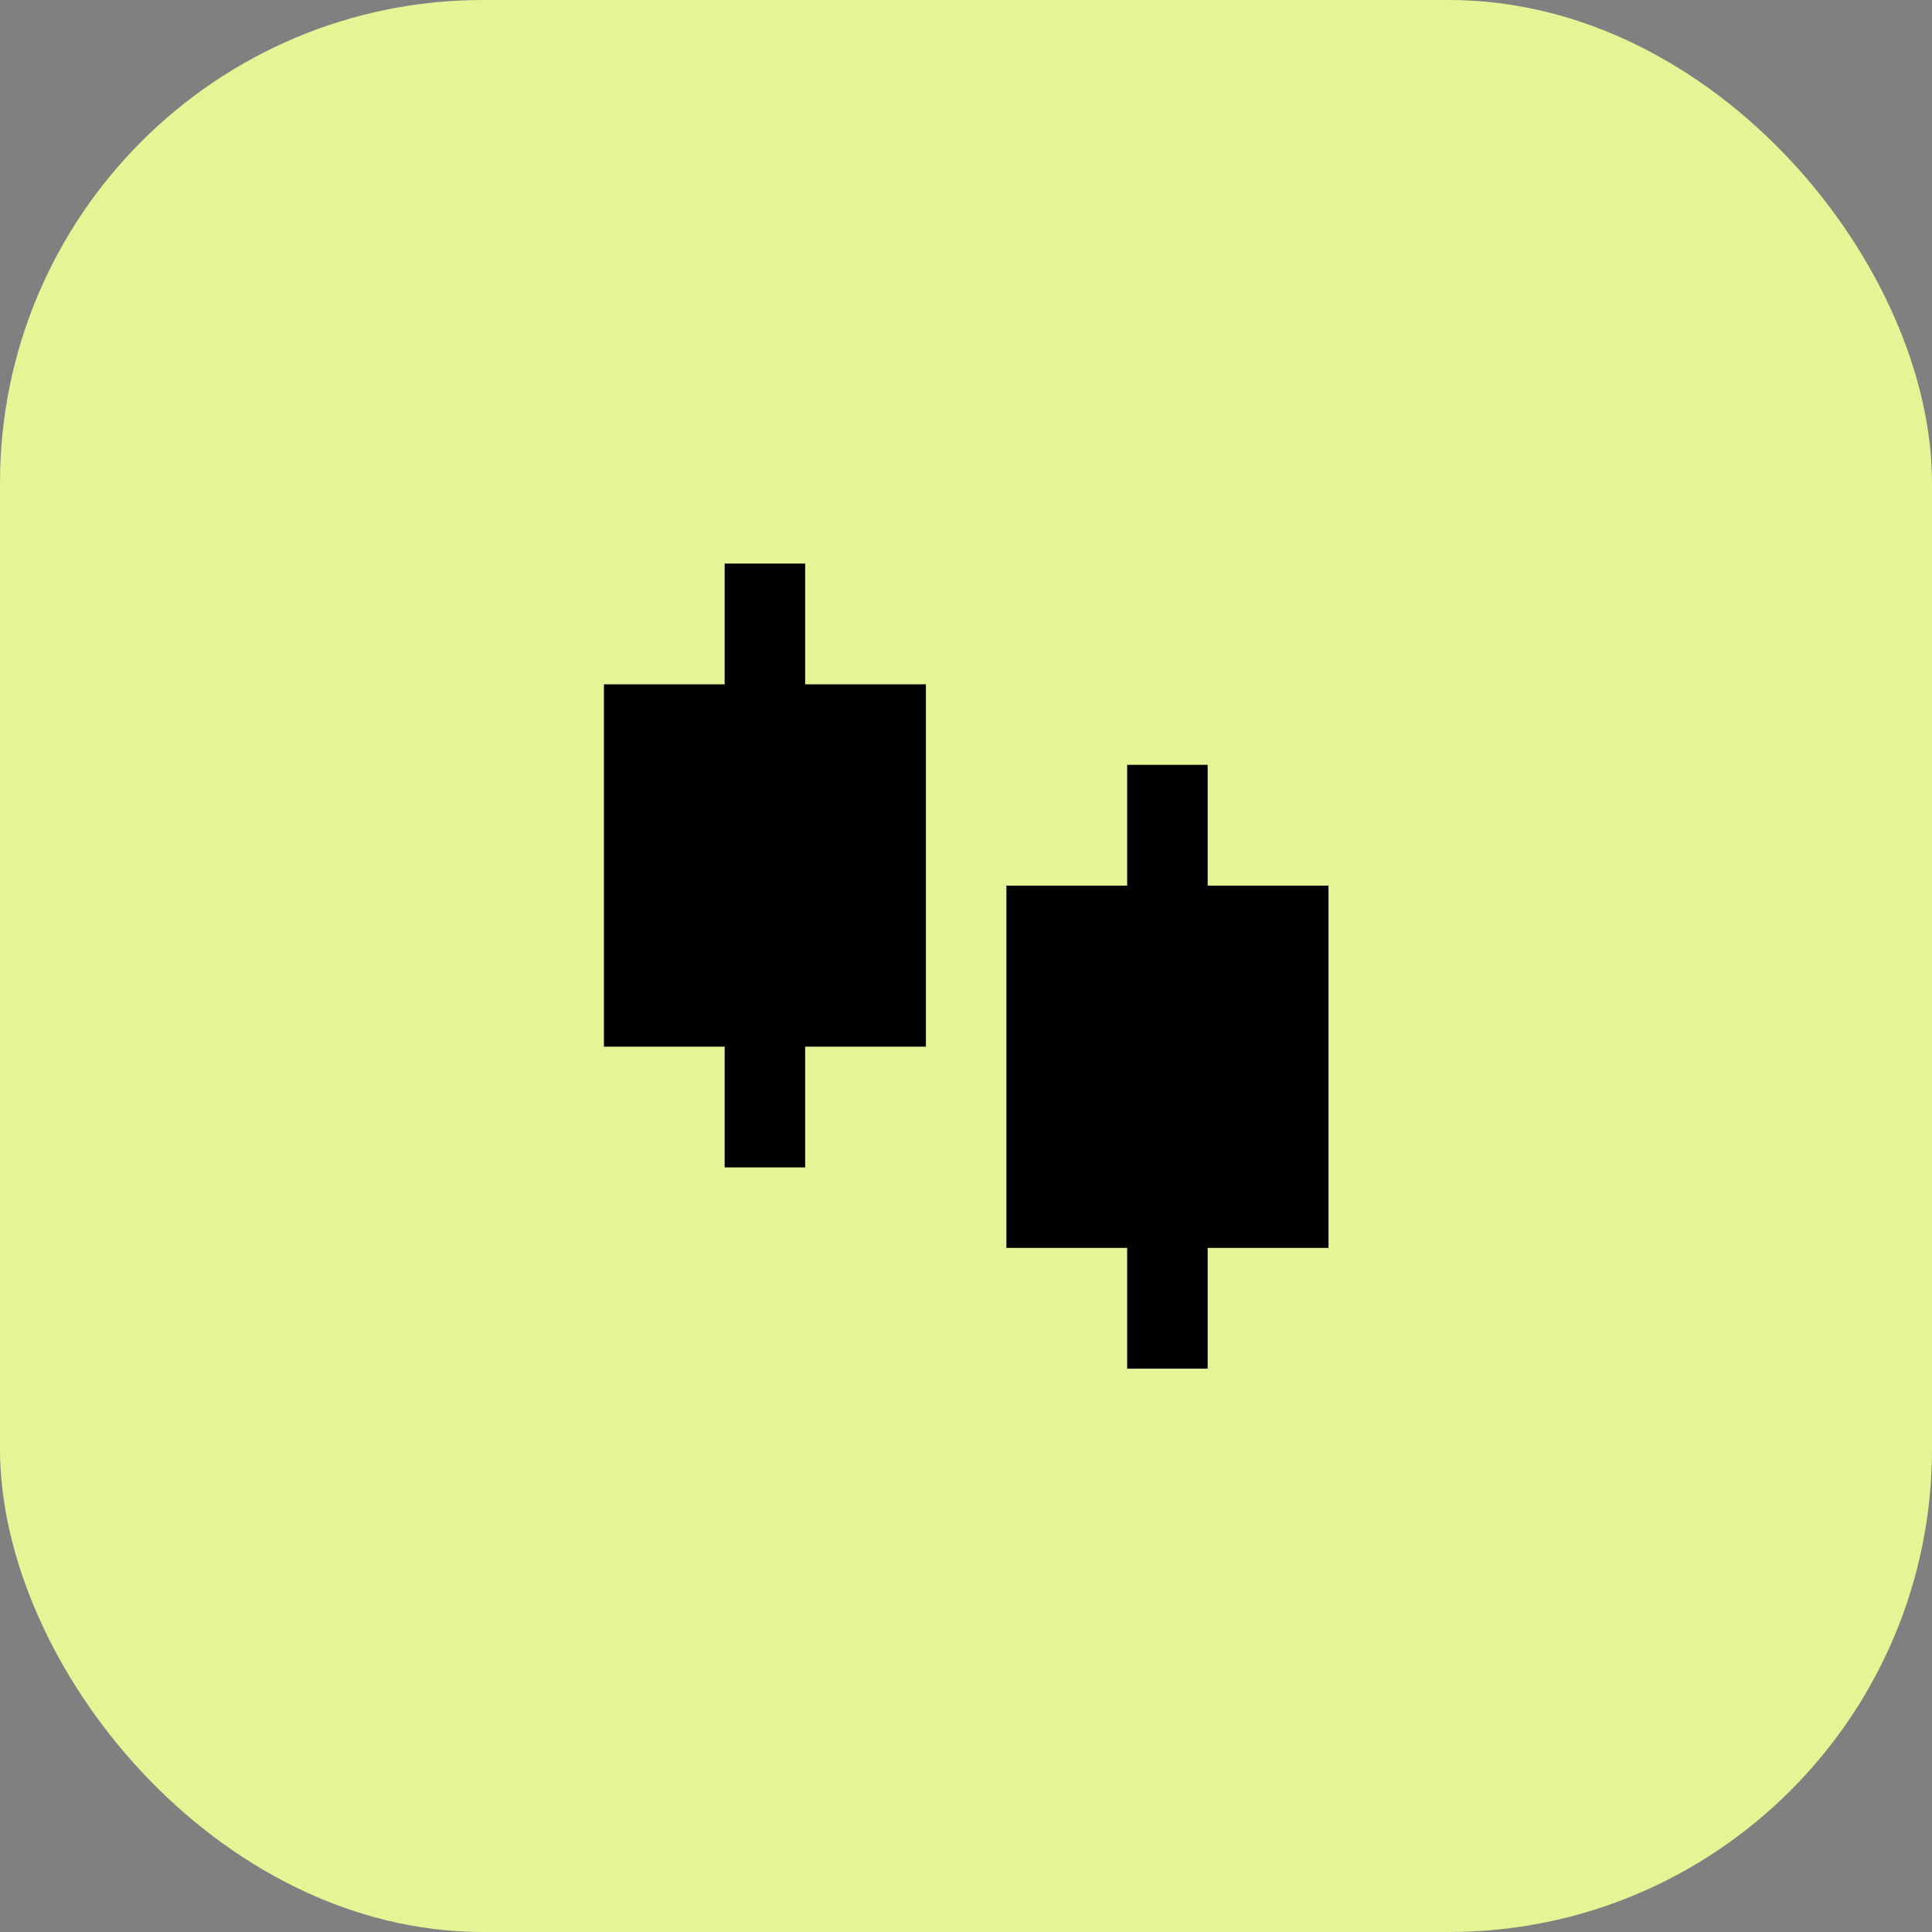 <svg width="24" height="24" viewBox="0 0 24 24" fill="none" xmlns="http://www.w3.org/2000/svg">
<rect x="0" y="0" width="24" height="24" fill="#808080" stroke="none"/>
<rect width="24" height="24" rx="6" fill="#E4F595"/>
<path d="M10.002 8.501H11.502V13.002H10.002V14.502H9.002V13.002H7.502V8.501H9.002V7.001H10.002V8.501ZM15.002 11.002H16.503V15.502H15.002V17.002H14.002V15.502H12.502V11.002H14.002V9.501H15.002V11.002Z" fill="black"/>
</svg>
